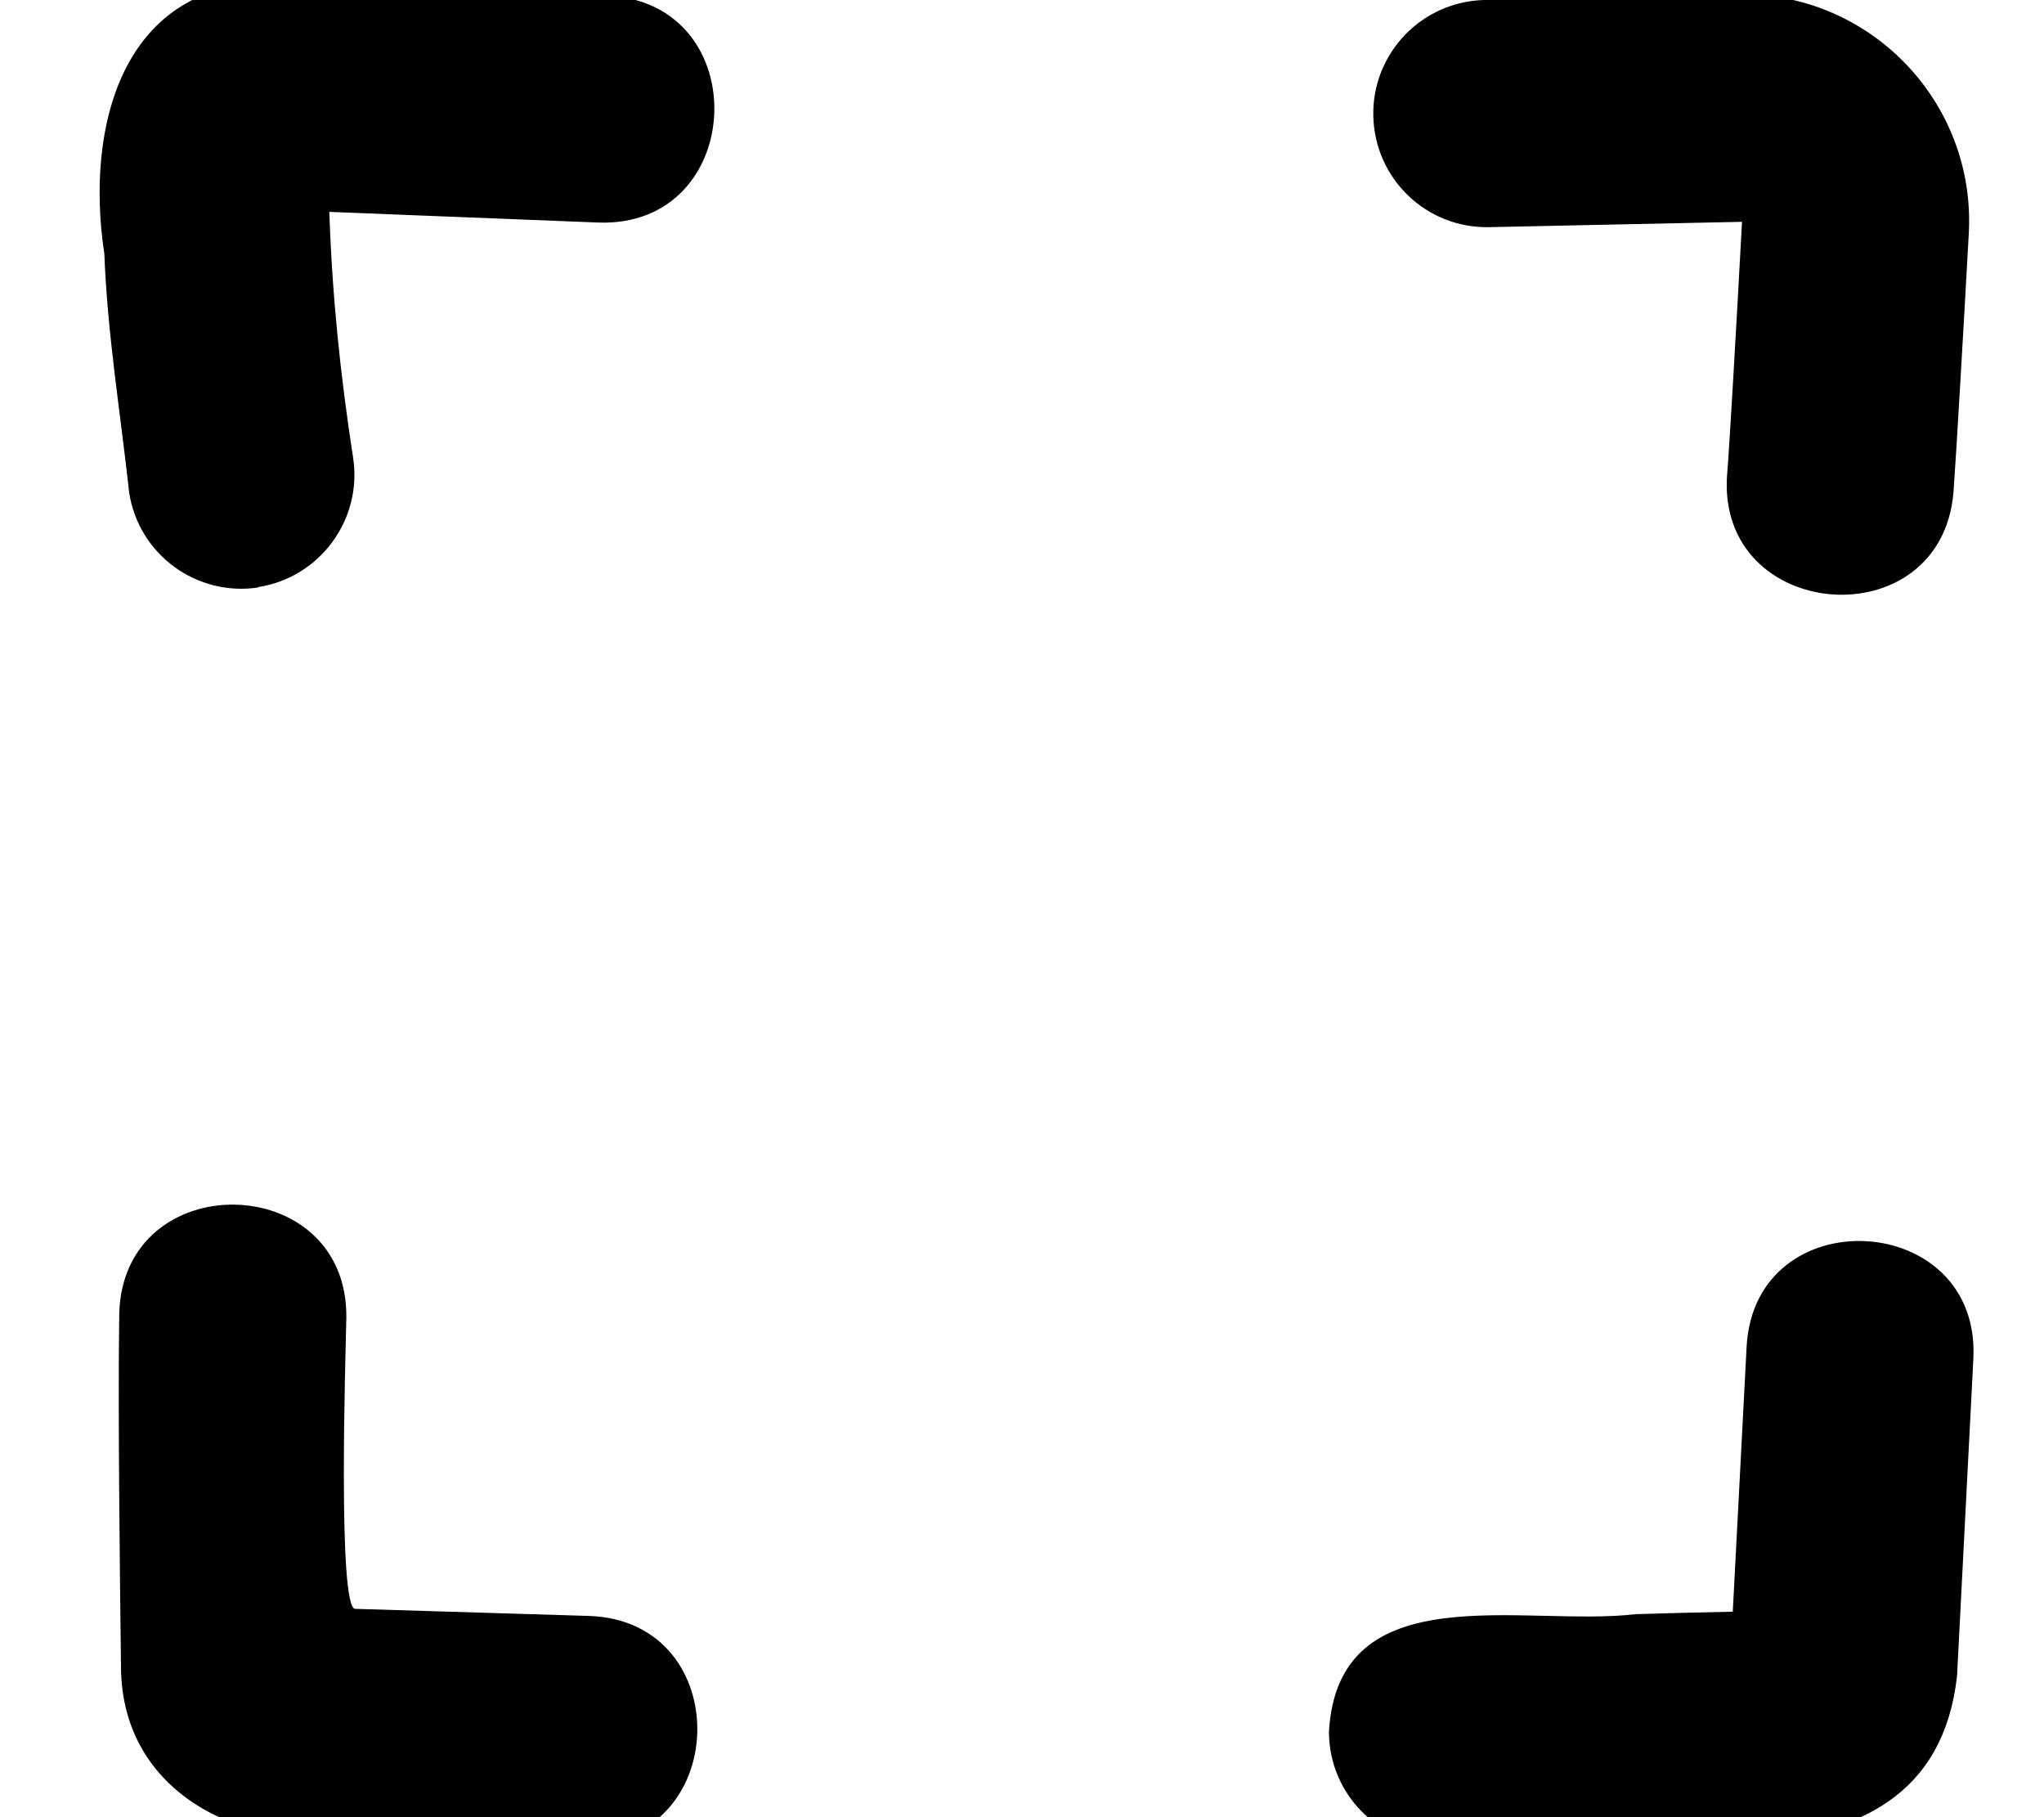<svg xmlns="http://www.w3.org/2000/svg" viewBox="0 0 576 512"><!--! Font Awesome Pro 7.0.0 by @fontawesome - https://fontawesome.com License - https://fontawesome.com/license (Commercial License) Copyright 2025 Fonticons, Inc. --><path fill="currentColor" d="M72.9 165.5l-.1-.1c17.4-2.7 29.4-19.1 26.7-36.5-3.6-23.2-5.9-45.6-6.7-69.2l75.7 3C210.5 64.3 213 .7 171.2-1.2l-92.6-3.7-1 0c-43-.6-53.7 40.3-48.2 76.4 .9 22.9 4.5 44.5 7 67.3 2.7 17.5 19.1 29.4 36.5 26.7zm91.2 353.8c41.9 1.1 43.8-62.5 2-64l-66-2c-5 0-2.7-72.1-2.5-82 .5-41.8-63.1-42.9-64-1-.4 26.8 .2 75.1 .5 99.6 .3 35.3 34 51.3 64.4 47.4l65.7 2zm242.4 .5c46.8-6.8 137.2 20.9 145-47.6l4.6-89.5c2-41.8-61.6-45.1-63.9-3.3l-3.9 74.7c-9.2 .2-18.4 .4-27.4 .7-31.2 3.7-83.8-11.6-86.4 33.1 0 17.7 14.3 32 32 32zm80.2-386.1c-3.1 41.7 60.4 46.7 63.8 4.9 .7-9.4 2.8-45.4 4.3-72.7 2.1-37.2-28-68.3-65.2-67.5L418.3 0C400.7 .4 386.6 15 387 32.7S402 64.4 419.7 64l71.2-1.5c-1.5 27.8-3.5 62.8-4.2 71.3z"/></svg>